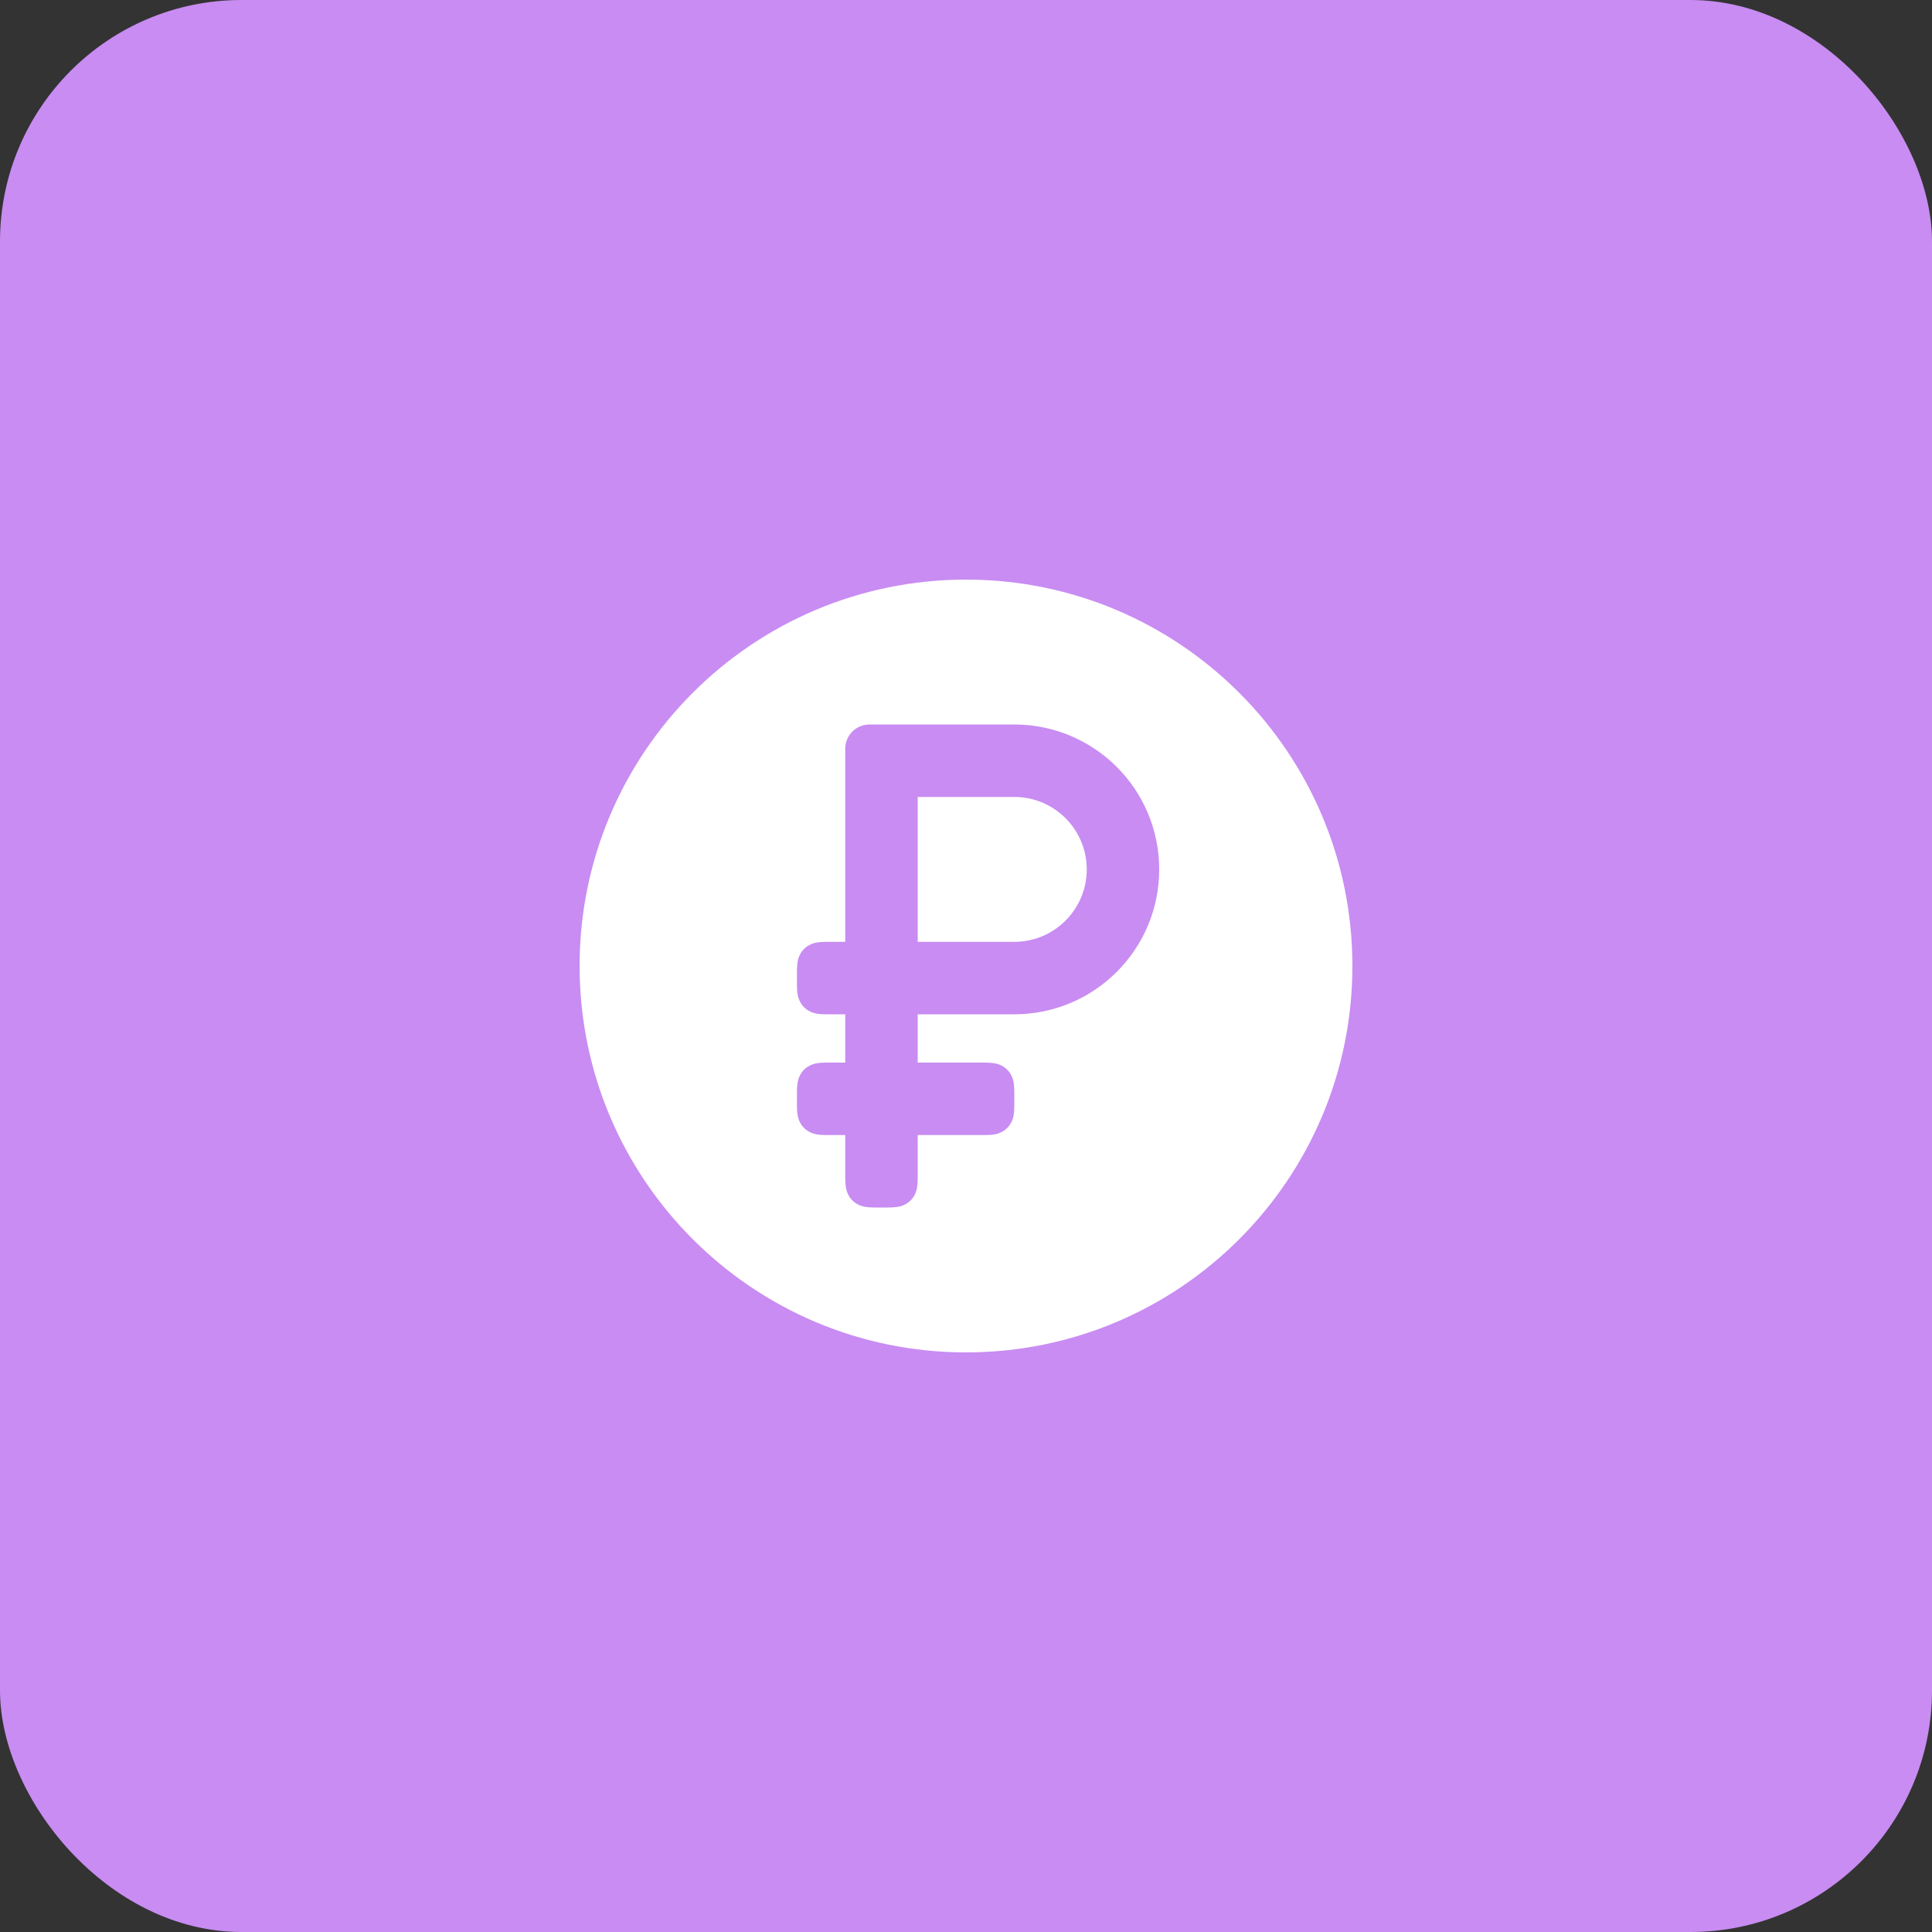 <?xml version="1.0" encoding="UTF-8"?> <svg xmlns="http://www.w3.org/2000/svg" width="40" height="40" viewBox="0 0 40 40" fill="none"><rect x="0" y="0" width="40" height="40" fill="#333333" stroke="none"/> <rect width="40" height="40" rx="5" fill="#C88CF2"></rect> <path d="M20 12C24.418 12 28 15.582 28 20C28 24.418 24.418 28 20 28C15.582 28 12 24.418 12 20C12 15.582 15.582 12 20 12ZM21 15H18C17.724 15 17.5 15.224 17.5 15.5V19.5H17.127C16.921 19.5 16.837 19.523 16.756 19.567C16.674 19.61 16.61 19.674 16.567 19.756C16.523 19.837 16.5 19.921 16.5 20.127V20.373C16.5 20.579 16.523 20.663 16.567 20.744C16.61 20.826 16.674 20.89 16.756 20.933C16.837 20.977 16.921 21 17.127 21H17.5V22H17.127C16.921 22 16.837 22.023 16.756 22.067C16.674 22.11 16.61 22.174 16.567 22.256C16.523 22.337 16.5 22.421 16.5 22.627V22.873C16.5 23.079 16.523 23.163 16.567 23.244C16.61 23.326 16.674 23.39 16.756 23.433C16.837 23.477 16.921 23.5 17.127 23.5H17.5V24.373C17.5 24.579 17.523 24.663 17.567 24.744C17.61 24.826 17.674 24.89 17.756 24.933C17.837 24.977 17.921 25 18.127 25H18.373C18.579 25 18.663 24.977 18.744 24.933C18.826 24.89 18.89 24.826 18.933 24.744C18.977 24.663 19 24.579 19 24.373V23.5H20.373C20.579 23.5 20.663 23.477 20.744 23.433C20.826 23.39 20.89 23.326 20.933 23.244C20.977 23.163 21 23.079 21 22.873V22.627C21 22.421 20.977 22.337 20.933 22.256C20.89 22.174 20.826 22.11 20.744 22.067C20.663 22.023 20.579 22 20.373 22H19V21H21C22.657 21 24 19.657 24 18C24 16.343 22.657 15 21 15ZM21 16.5C21.828 16.5 22.5 17.172 22.5 18C22.5 18.828 21.828 19.5 21 19.5H19V16.5H21Z" fill="white"></path> </svg> 